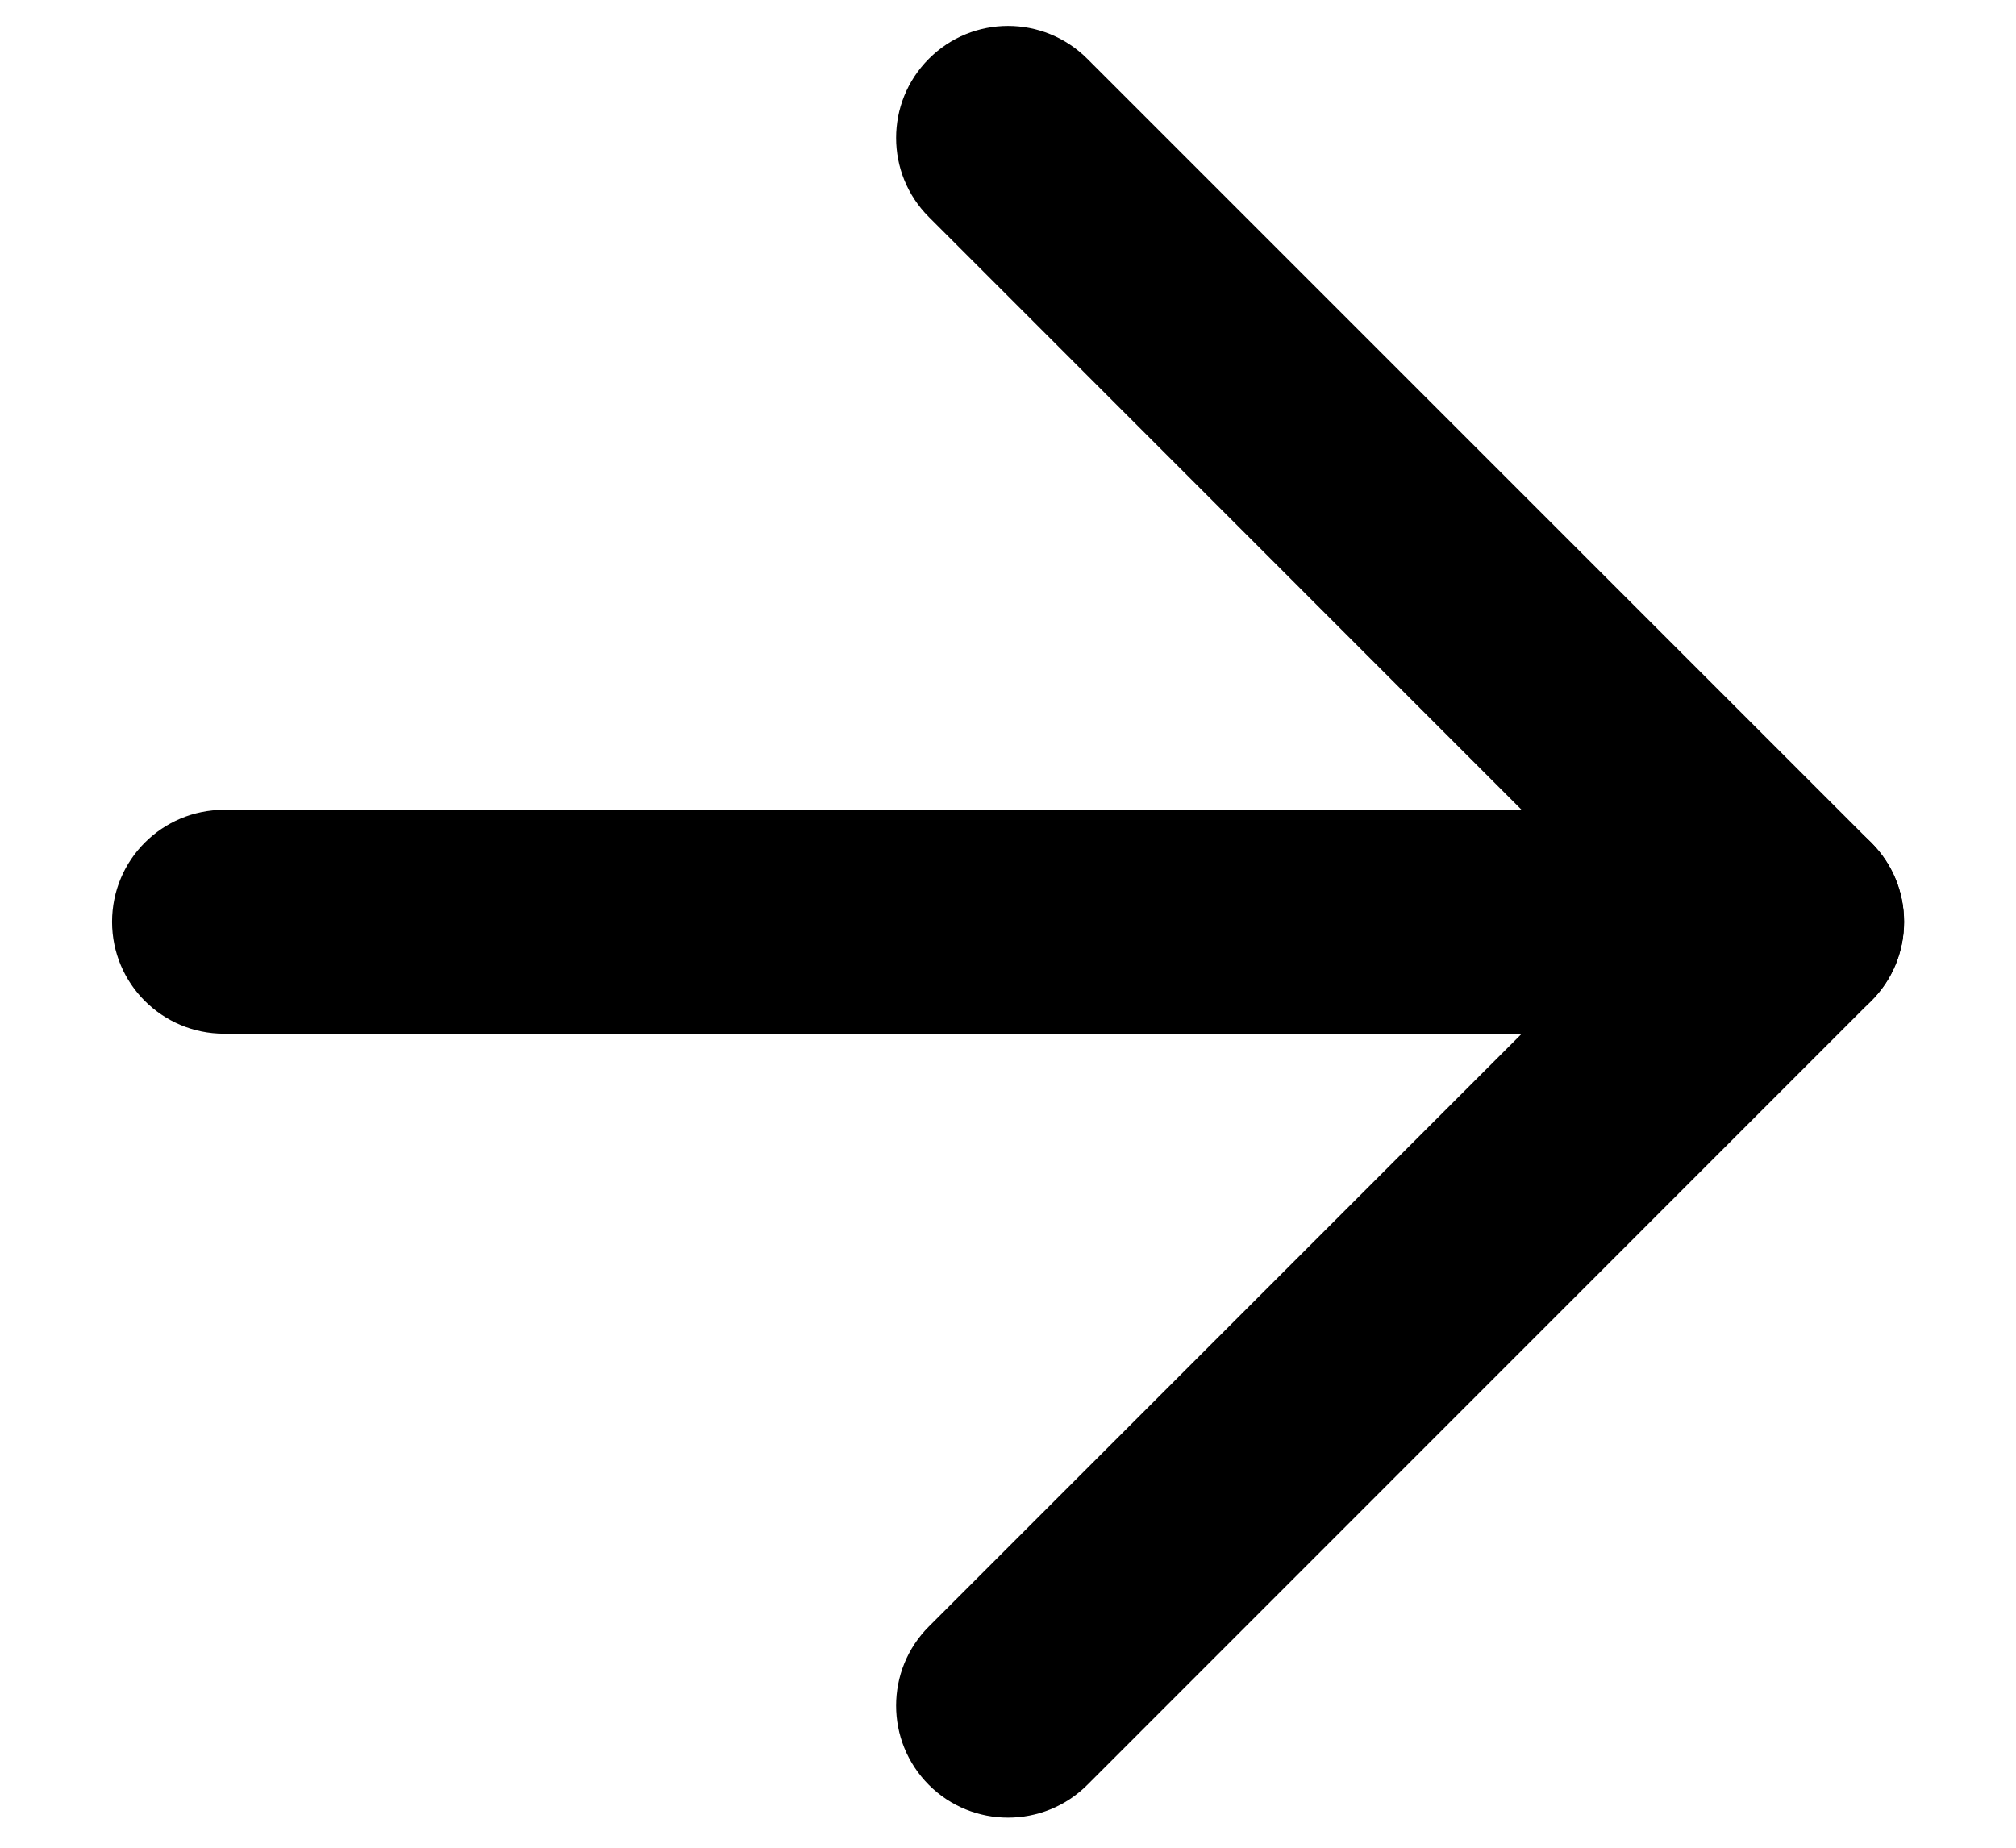 <svg width="12" height="11" viewBox="0 0 12 11" fill="none" xmlns="http://www.w3.org/2000/svg">
<path fill-rule="evenodd" clip-rule="evenodd" d="M0.667 5.488C0.667 5.119 0.965 4.821 1.334 4.821L10.667 4.821C11.035 4.821 11.334 5.119 11.334 5.488C11.334 5.856 11.035 6.154 10.667 6.154L1.334 6.154C0.965 6.154 0.667 5.856 0.667 5.488Z" fill="black"/>
<path fill-rule="evenodd" clip-rule="evenodd" d="M5.529 0.35C5.789 0.089 6.211 0.089 6.472 0.35L11.138 5.016C11.399 5.277 11.399 5.699 11.138 5.959L6.472 10.626C6.211 10.886 5.789 10.886 5.529 10.626C5.269 10.365 5.269 9.943 5.529 9.683L9.724 5.488L5.529 1.292C5.269 1.032 5.269 0.61 5.529 0.35Z" fill="black"/>
</svg>
